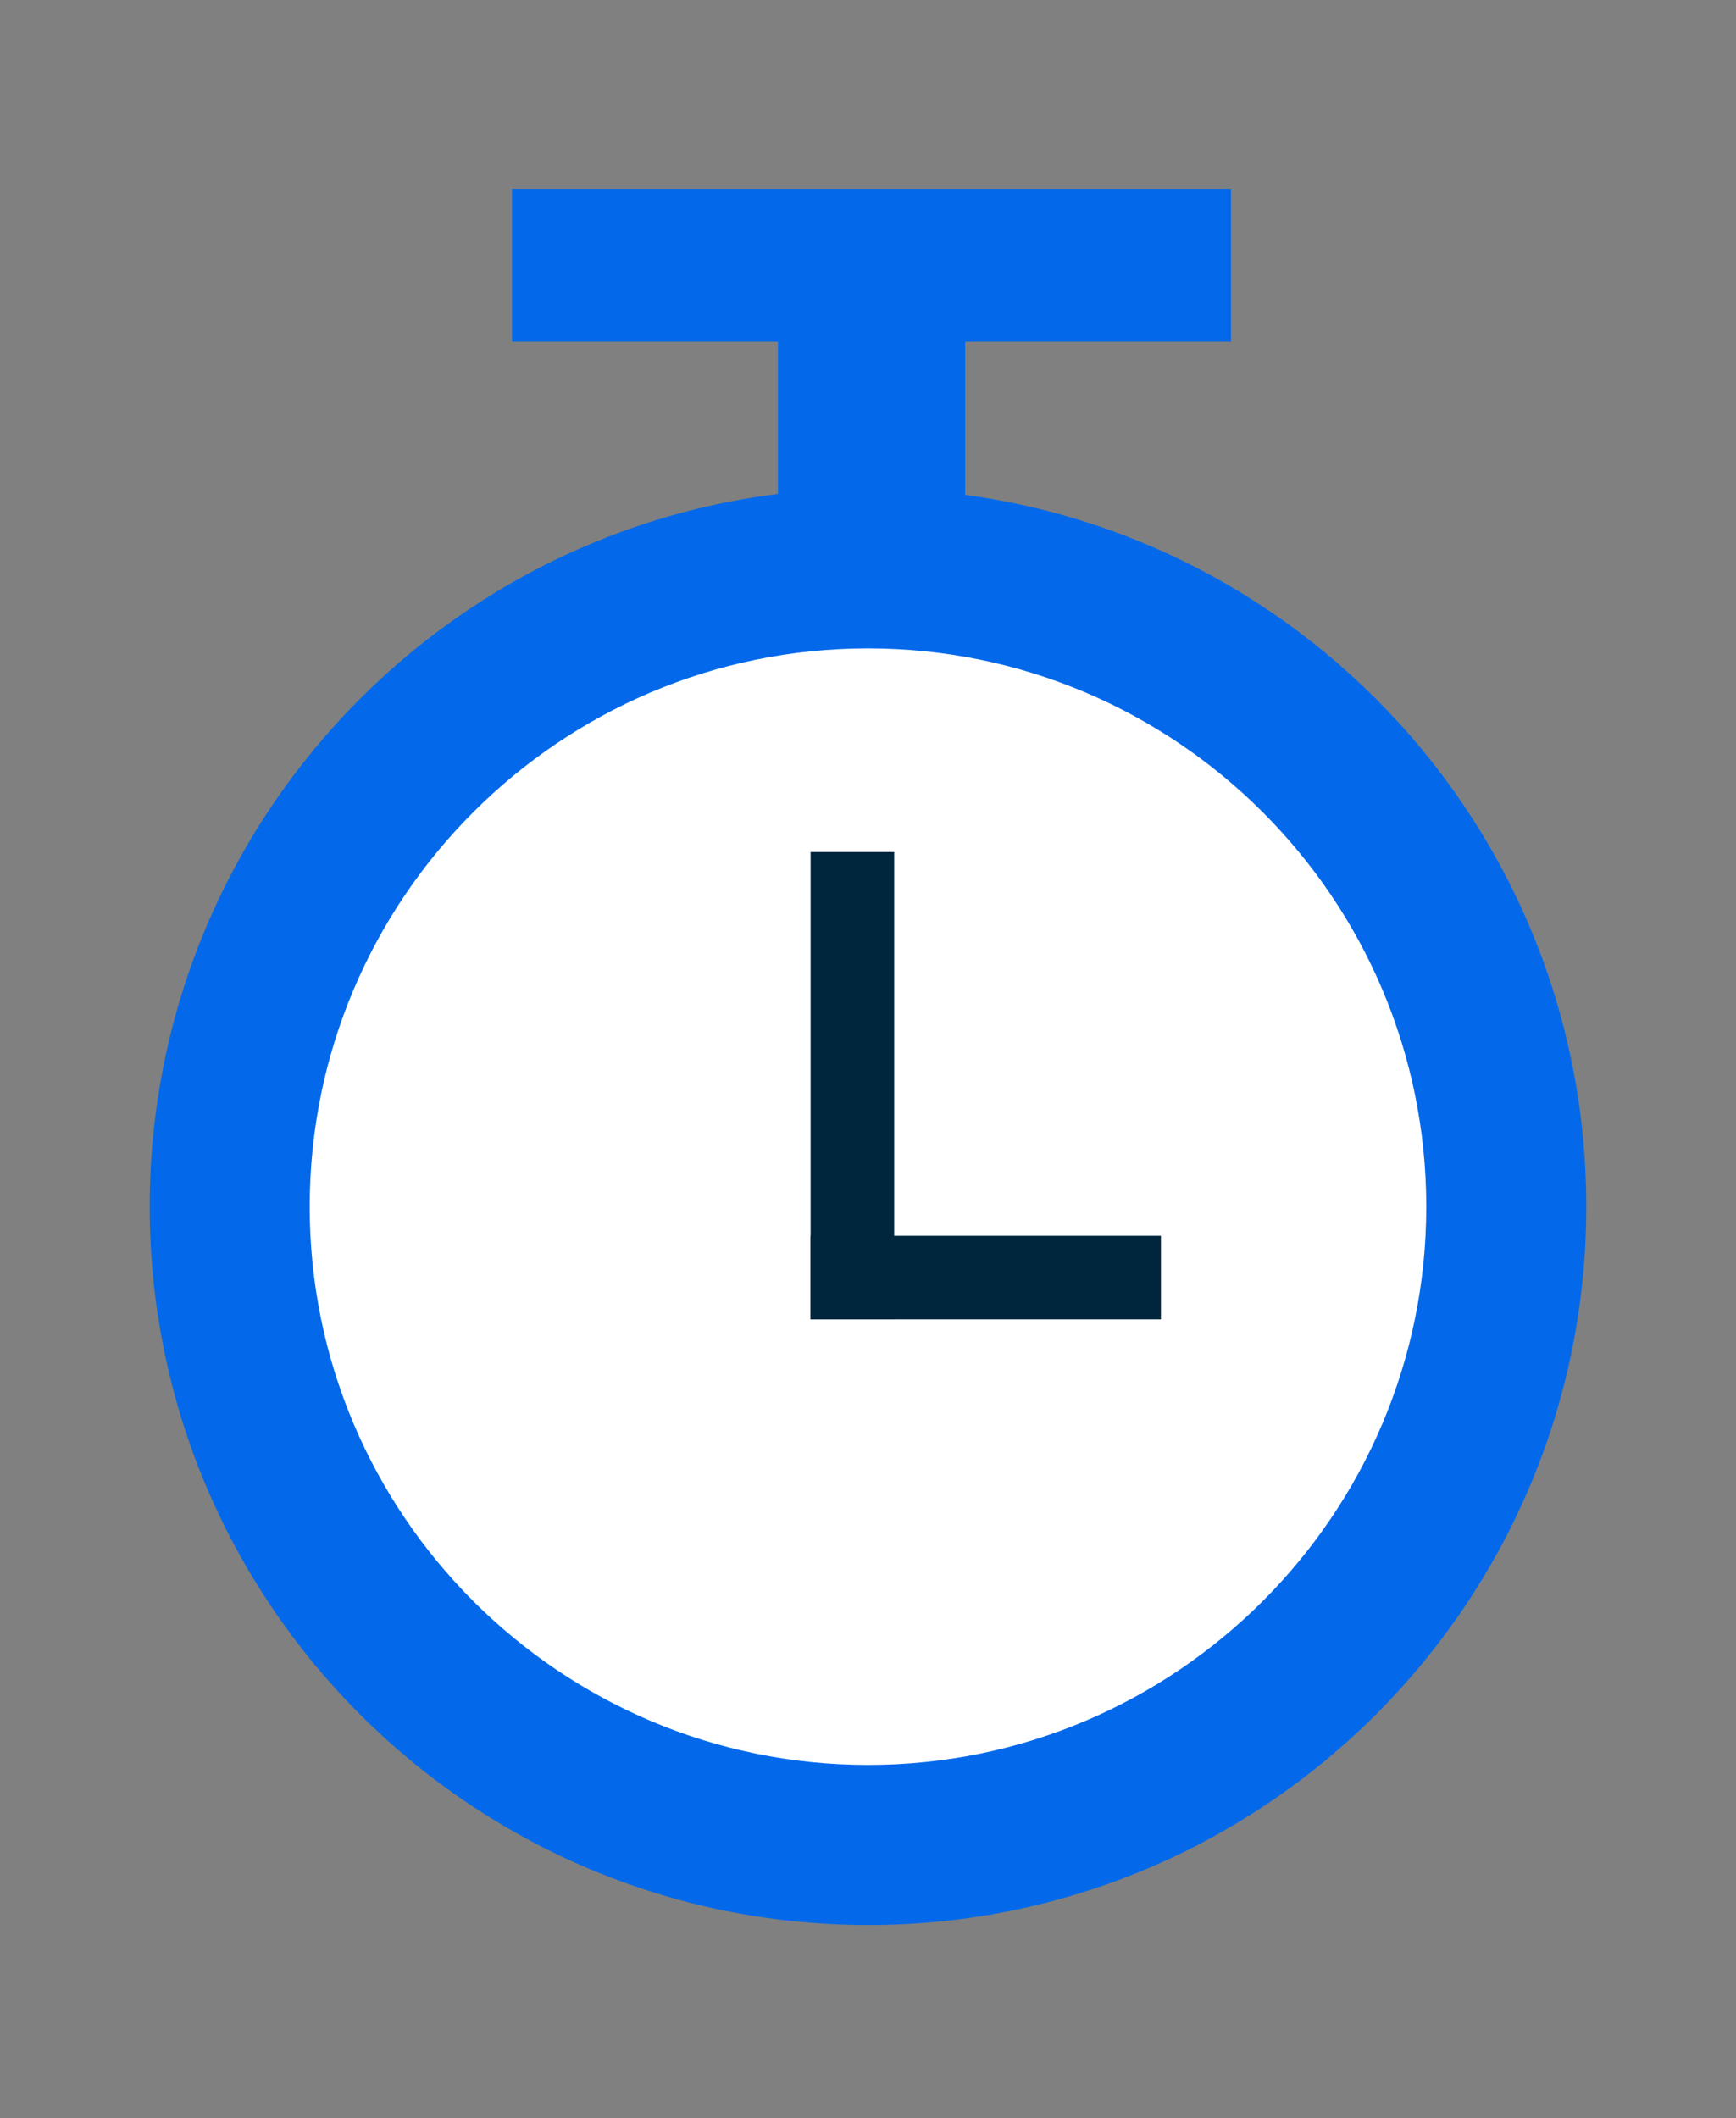 <svg fill="none" height="61" viewBox="0 0 50 61" width="50" xmlns="http://www.w3.org/2000/svg"><rect x="0" y="0" width="50" height="61" fill="#808080" stroke="none"/><path d="m26.312 14.619c-10.46 0-18.927 8.842-18.927 19.768 0 10.926 8.467 19.768 18.927 19.768 10.46 0 18.927-8.842 18.927-19.768 0-10.926-8.467-19.768-18.927-19.768z" fill="#fff"/><path d="m33.437 37.998v-2.407h-10.093v2.407z" fill="#00263e"/><path d="m25.754 24.538h-2.407v13.459h2.407z" fill="#00263e"/><g fill="#0369ea"><path d="m27.799 9.021h-5.393v7.926h5.393z"/><path d="m35.455 5.442h-20.706v4.404h20.706z"/><path d="m25 18.674c8.868 0 16.079 7.211 16.079 16.079 0 8.868-7.211 16.079-16.079 16.079-8.868 0-16.08-7.211-16.08-16.079 0-8.868 7.211-16.079 16.08-16.079zm0-4.609c-11.428 0-20.688 9.265-20.688 20.688s9.265 20.688 20.688 20.688 20.688-9.265 20.688-20.688-9.265-20.688-20.688-20.688z"/></g></svg>